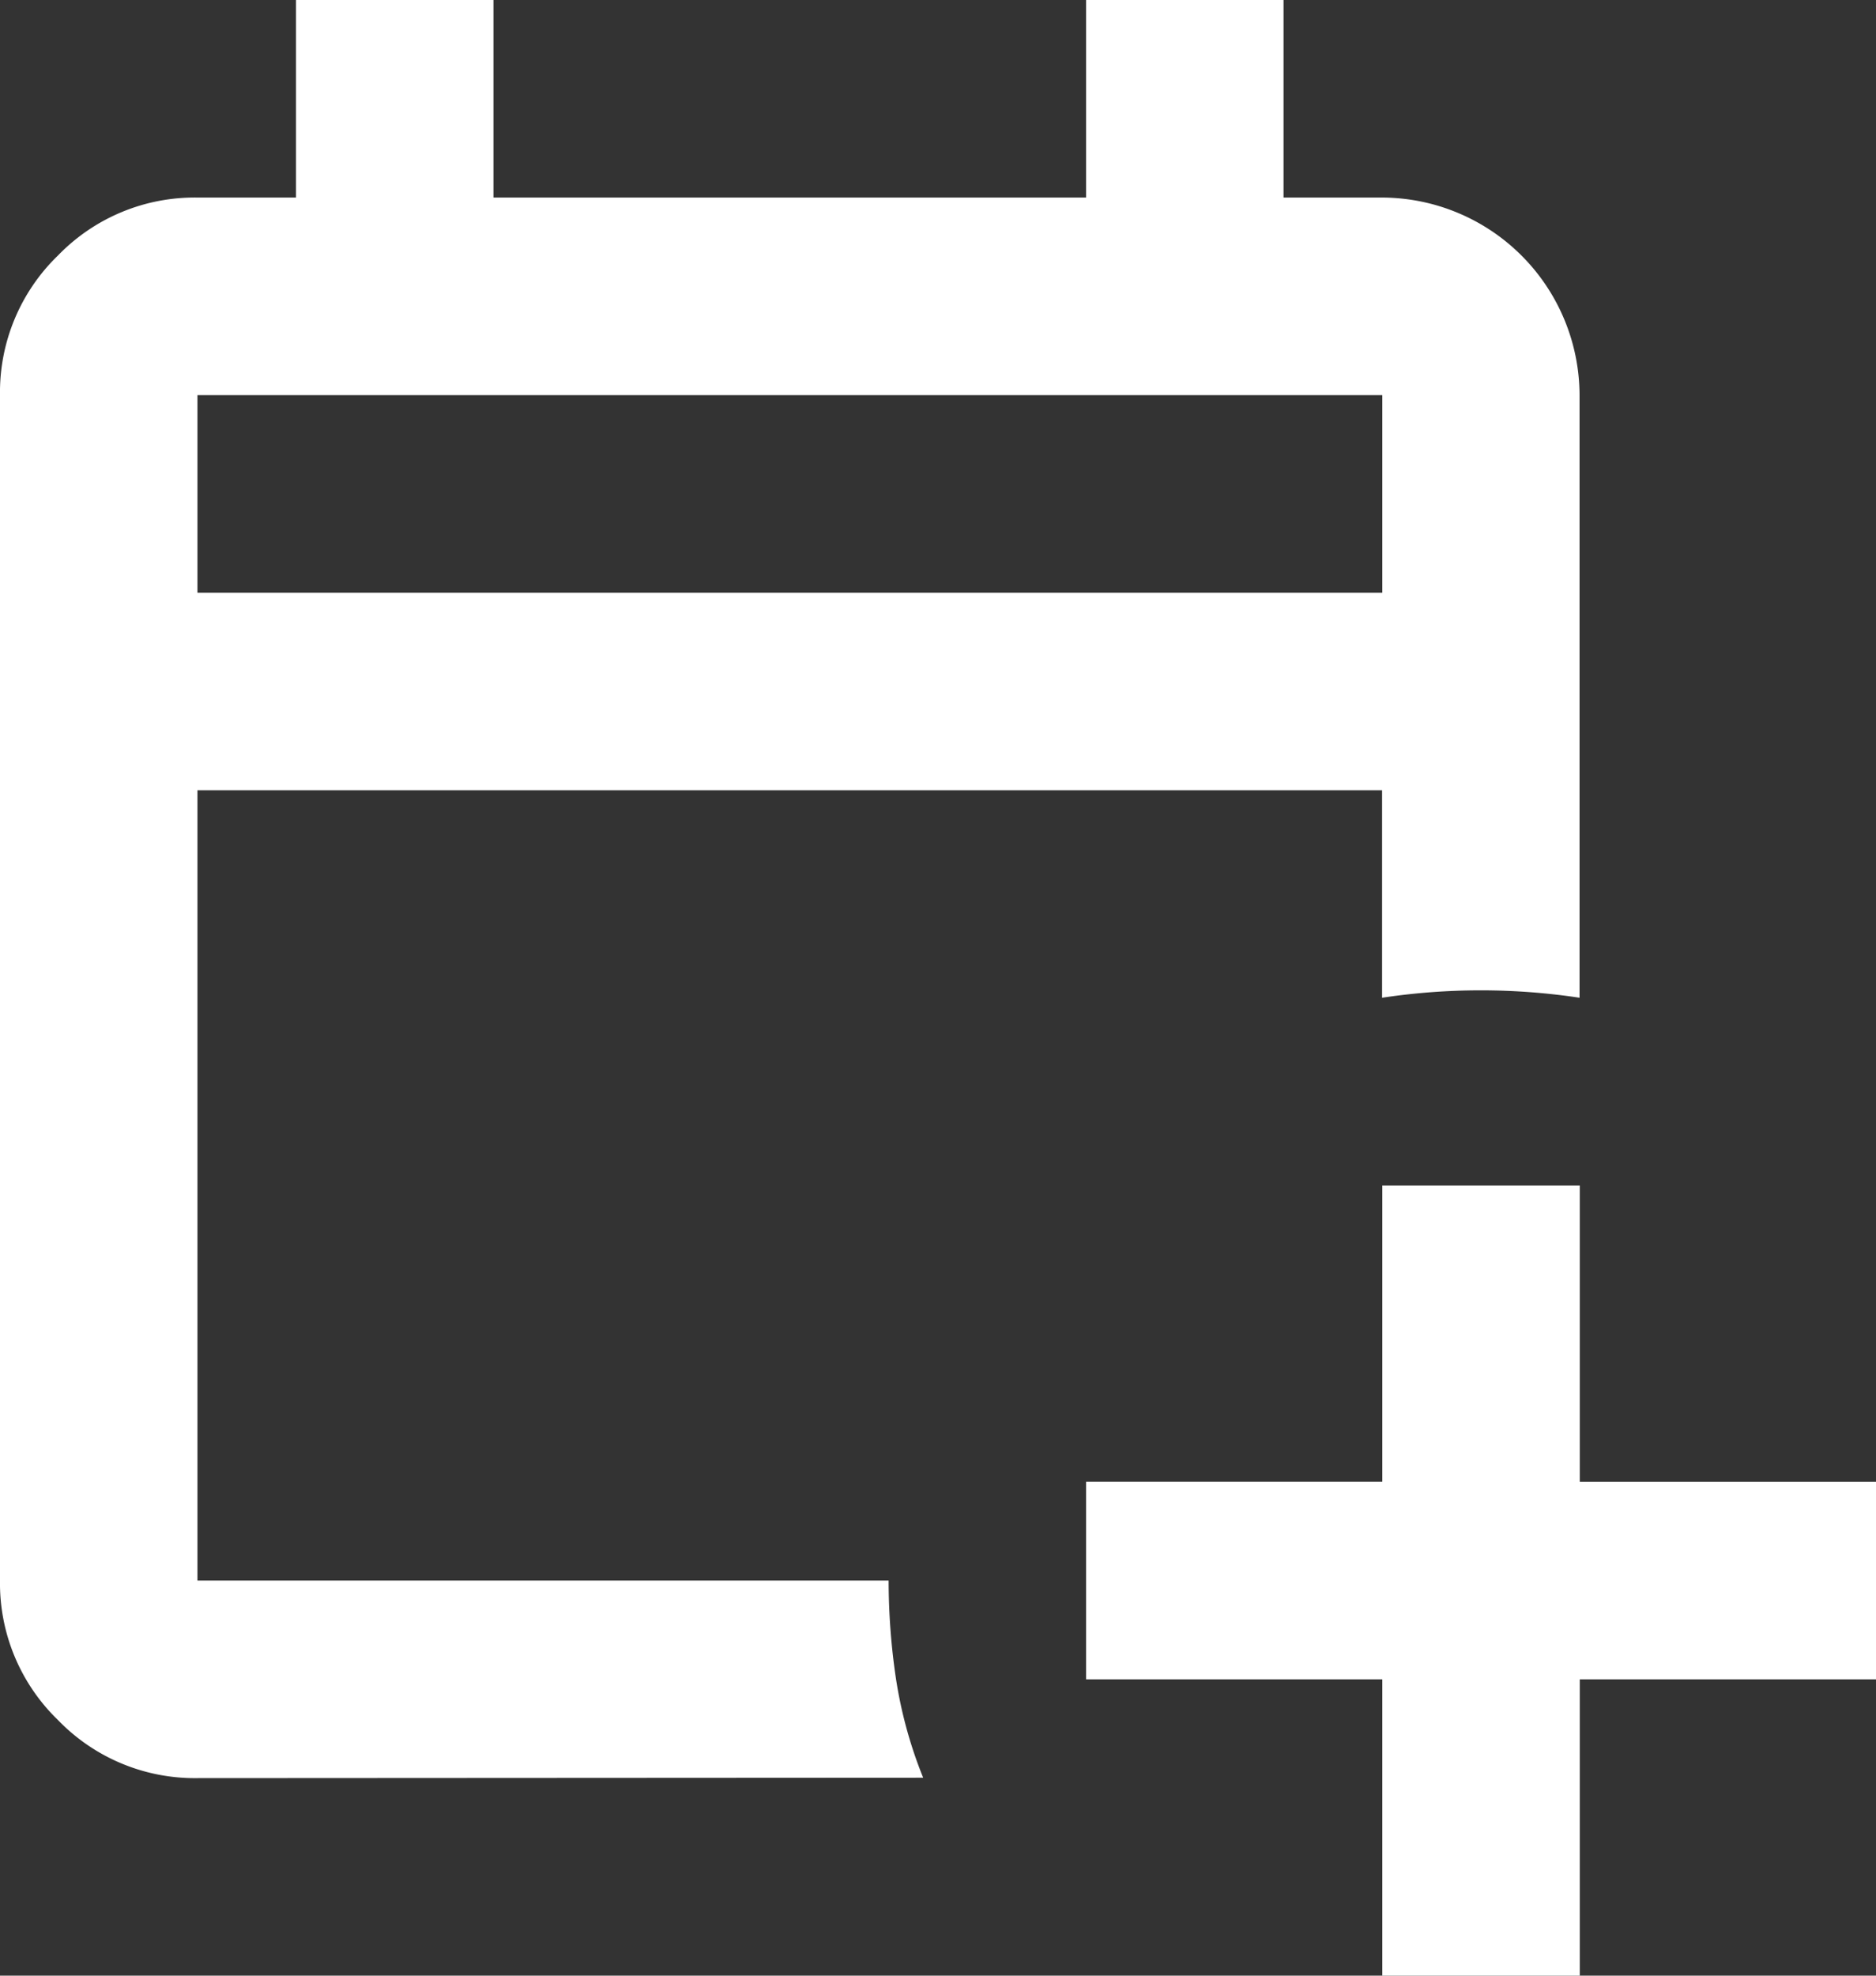 <svg xmlns="http://www.w3.org/2000/svg" width="41.88" height="44.084" viewBox="0 0 41.88 44.084">
  <rect x="0" y="0" width="41.88" height="44.084" fill="#333333" stroke="none"/>
  <g id="calendar_add_on" transform="translate(-3 -2)">
    <path id="Caminho_10978" data-name="Caminho 10978" d="M33.859,46.084V39.472H27.246V35.063h6.613V28.451h4.408v6.613H44.88v4.408H38.267v6.613ZM7.408,41.676a4.245,4.245,0,0,1-3.113-1.295A4.245,4.245,0,0,1,3,37.267V10.817A4.245,4.245,0,0,1,4.295,7.7,4.245,4.245,0,0,1,7.408,6.408h2.2V2h4.408V6.408H27.246V2h4.408V6.408h2.2a4.421,4.421,0,0,1,4.408,4.408V24.263a14.777,14.777,0,0,0-4.408,0V19.634H7.408V37.267h15.43a14.839,14.839,0,0,0,.165,2.2,9.87,9.87,0,0,0,.606,2.2Zm0-26.451H33.859V10.817H7.408Z" transform="translate(0 0)" fill="#fff"/>
  </g>
</svg>
